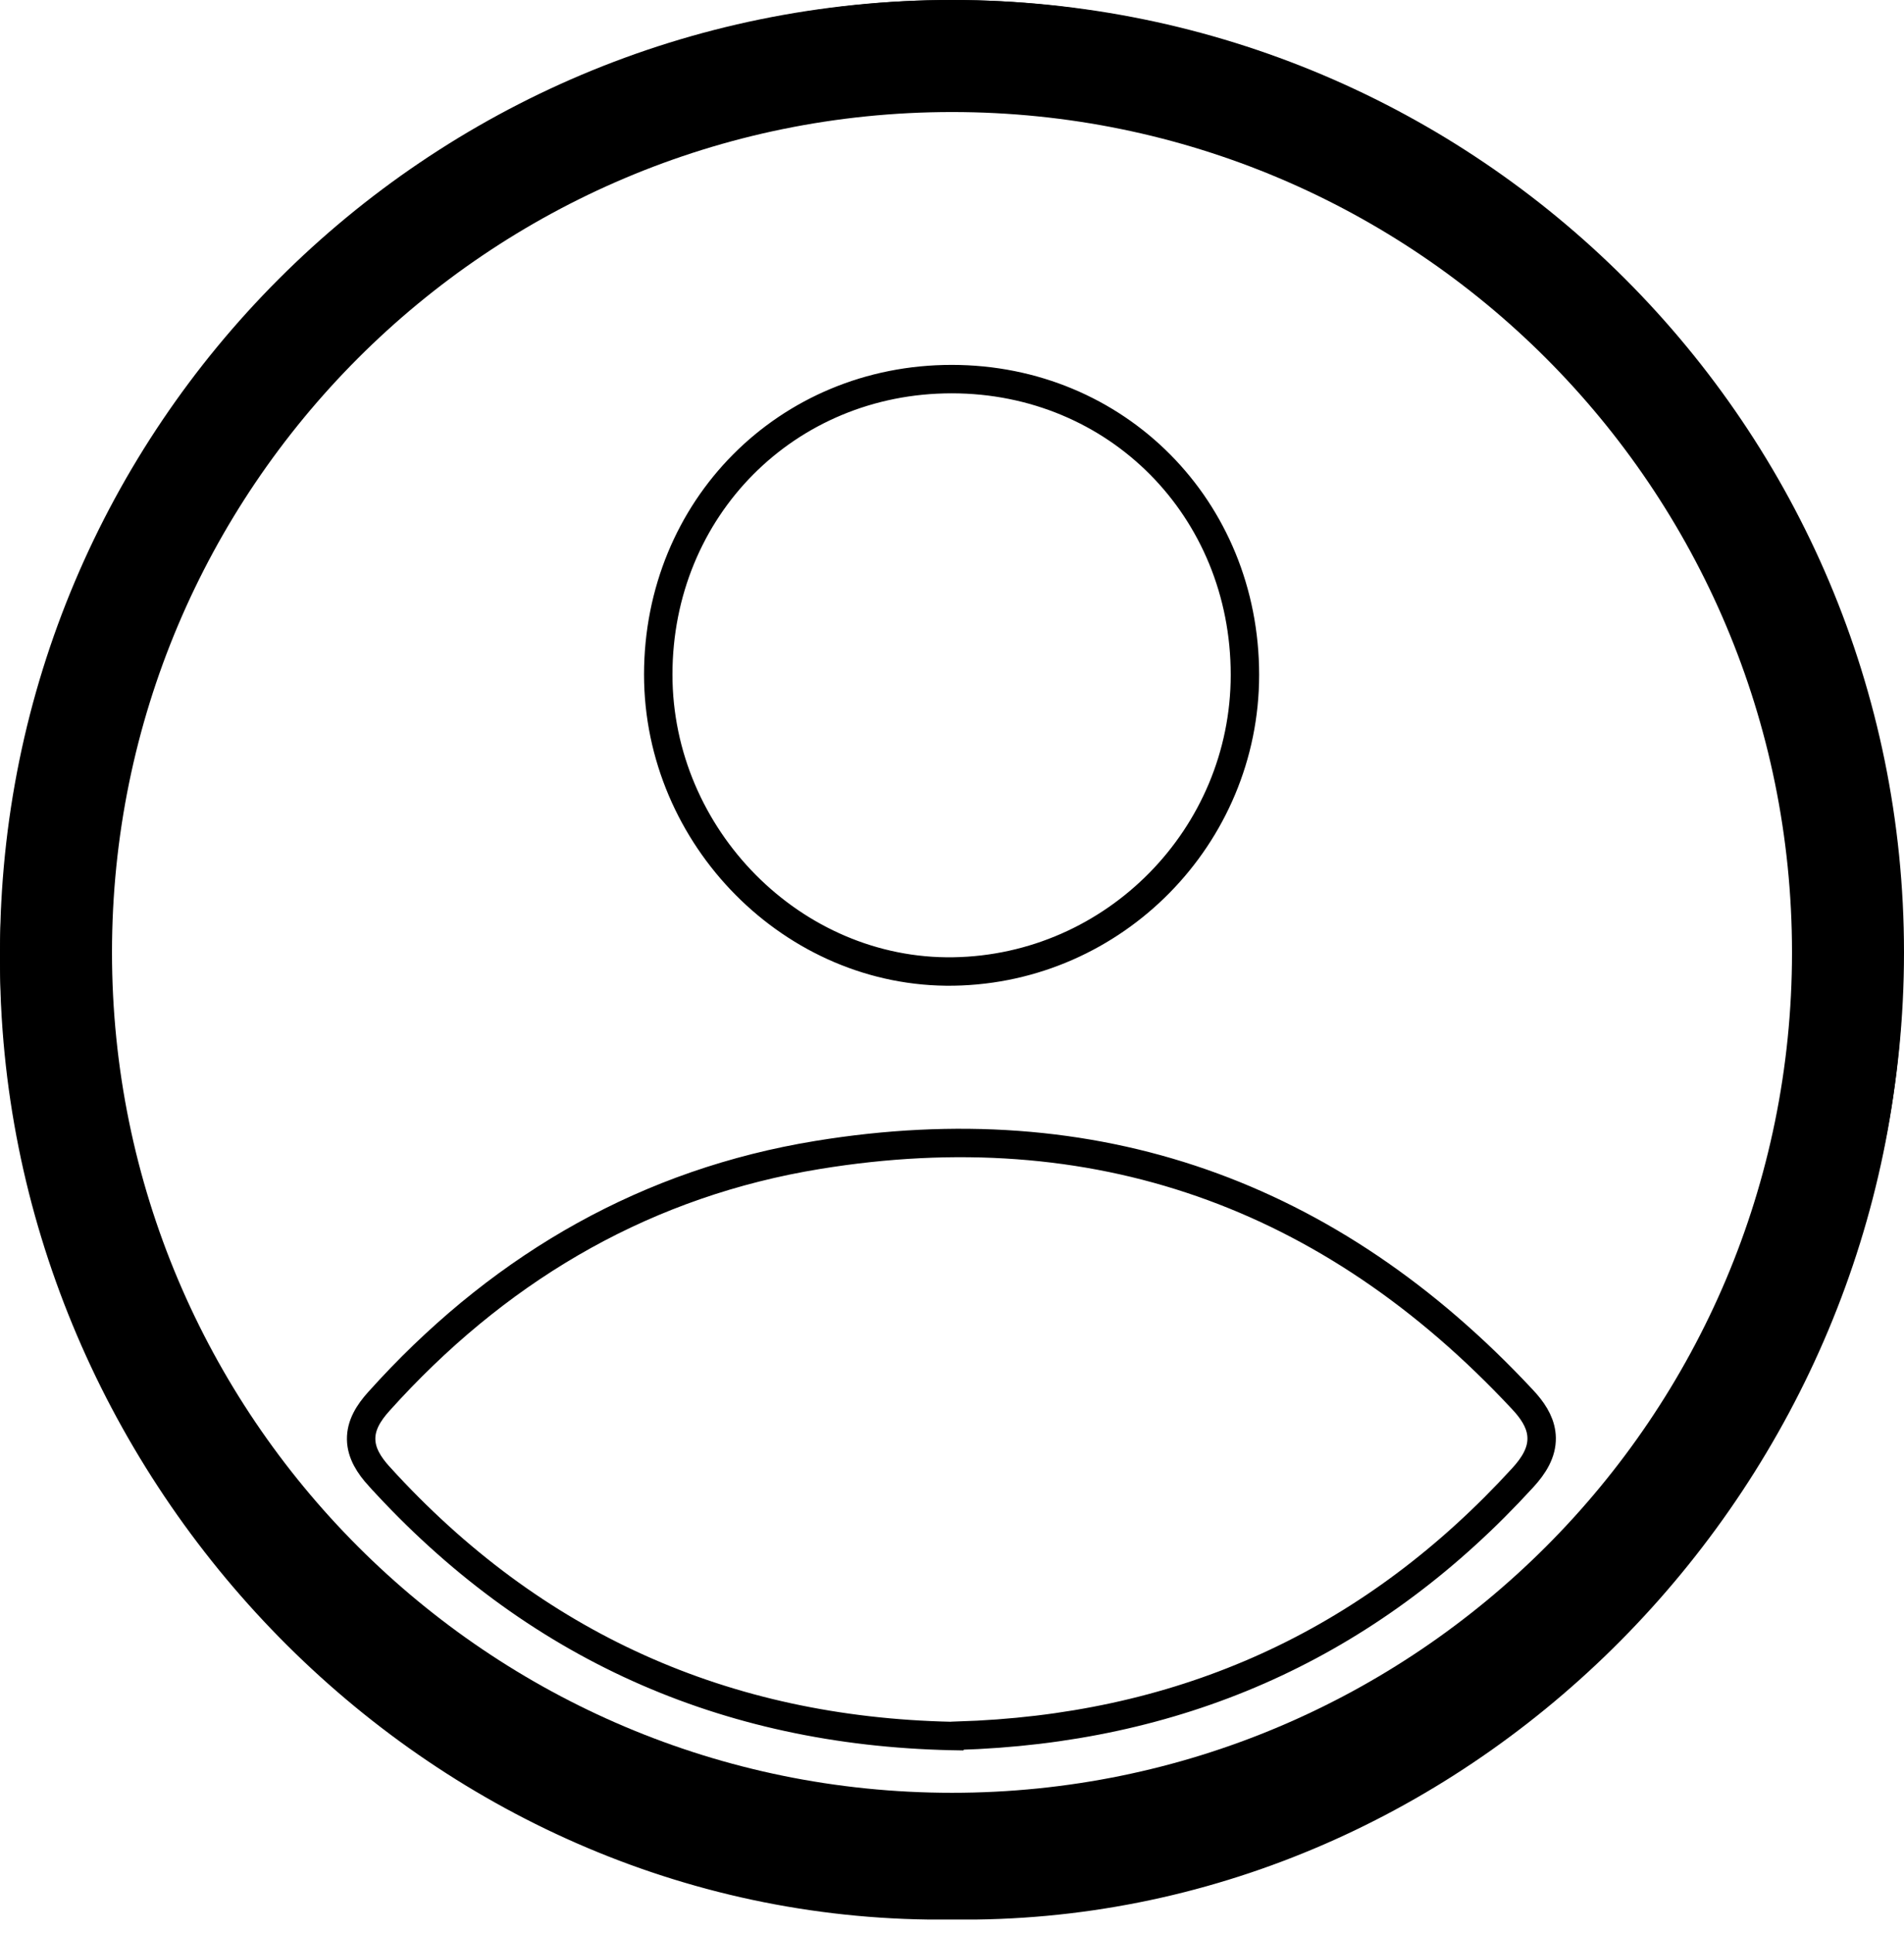 <?xml version="1.0" encoding="UTF-8"?> <svg xmlns="http://www.w3.org/2000/svg" width="67" height="68" viewBox="0 0 67 68" fill="none"><path d="M33.5 0C52.002 0 67 14.998 67 33.5C67 52.002 52.002 67 33.5 67C14.998 67 0 52.002 0 33.5C0 14.998 14.998 0 33.5 0ZM33.5 3.941C17.175 3.941 3.942 17.175 3.941 33.5C3.941 49.825 17.175 63.06 33.5 63.06C49.825 63.06 63.059 49.825 63.059 33.5C63.058 17.175 49.825 3.941 33.5 3.941Z" fill="black"></path><path d="M33.519 0.5C51.49 0.51 66.542 15.674 66.465 33.918C66.389 51.773 51.873 66.782 34.356 67.018H32.659C14.906 66.778 0.465 51.535 0.5 33.719C0.536 15.597 15.524 0.49 33.519 0.5ZM53.57 49.221C46.807 41.971 38.514 39.033 28.777 40.624C22.82 41.596 17.826 44.464 13.725 48.863L13.331 49.294C12.969 49.696 12.7 50.127 12.708 50.627C12.716 51.123 12.994 51.545 13.345 51.933H13.346C18.77 57.904 25.52 60.886 33.466 61.062L33.681 61.066L33.694 61.052C41.348 60.819 47.815 58.02 53.082 52.514L53.593 51.968C53.976 51.547 54.257 51.098 54.249 50.579C54.242 50.127 54.017 49.735 53.708 49.374L53.57 49.221ZM33.493 13.335C27.683 13.332 23.166 17.884 23.163 23.725C23.163 29.456 27.917 34.259 33.55 34.171H33.551C39.219 34.08 43.805 29.416 43.808 23.741V23.738C43.808 17.89 39.304 13.338 33.493 13.335Z" stroke="black"></path></svg> 